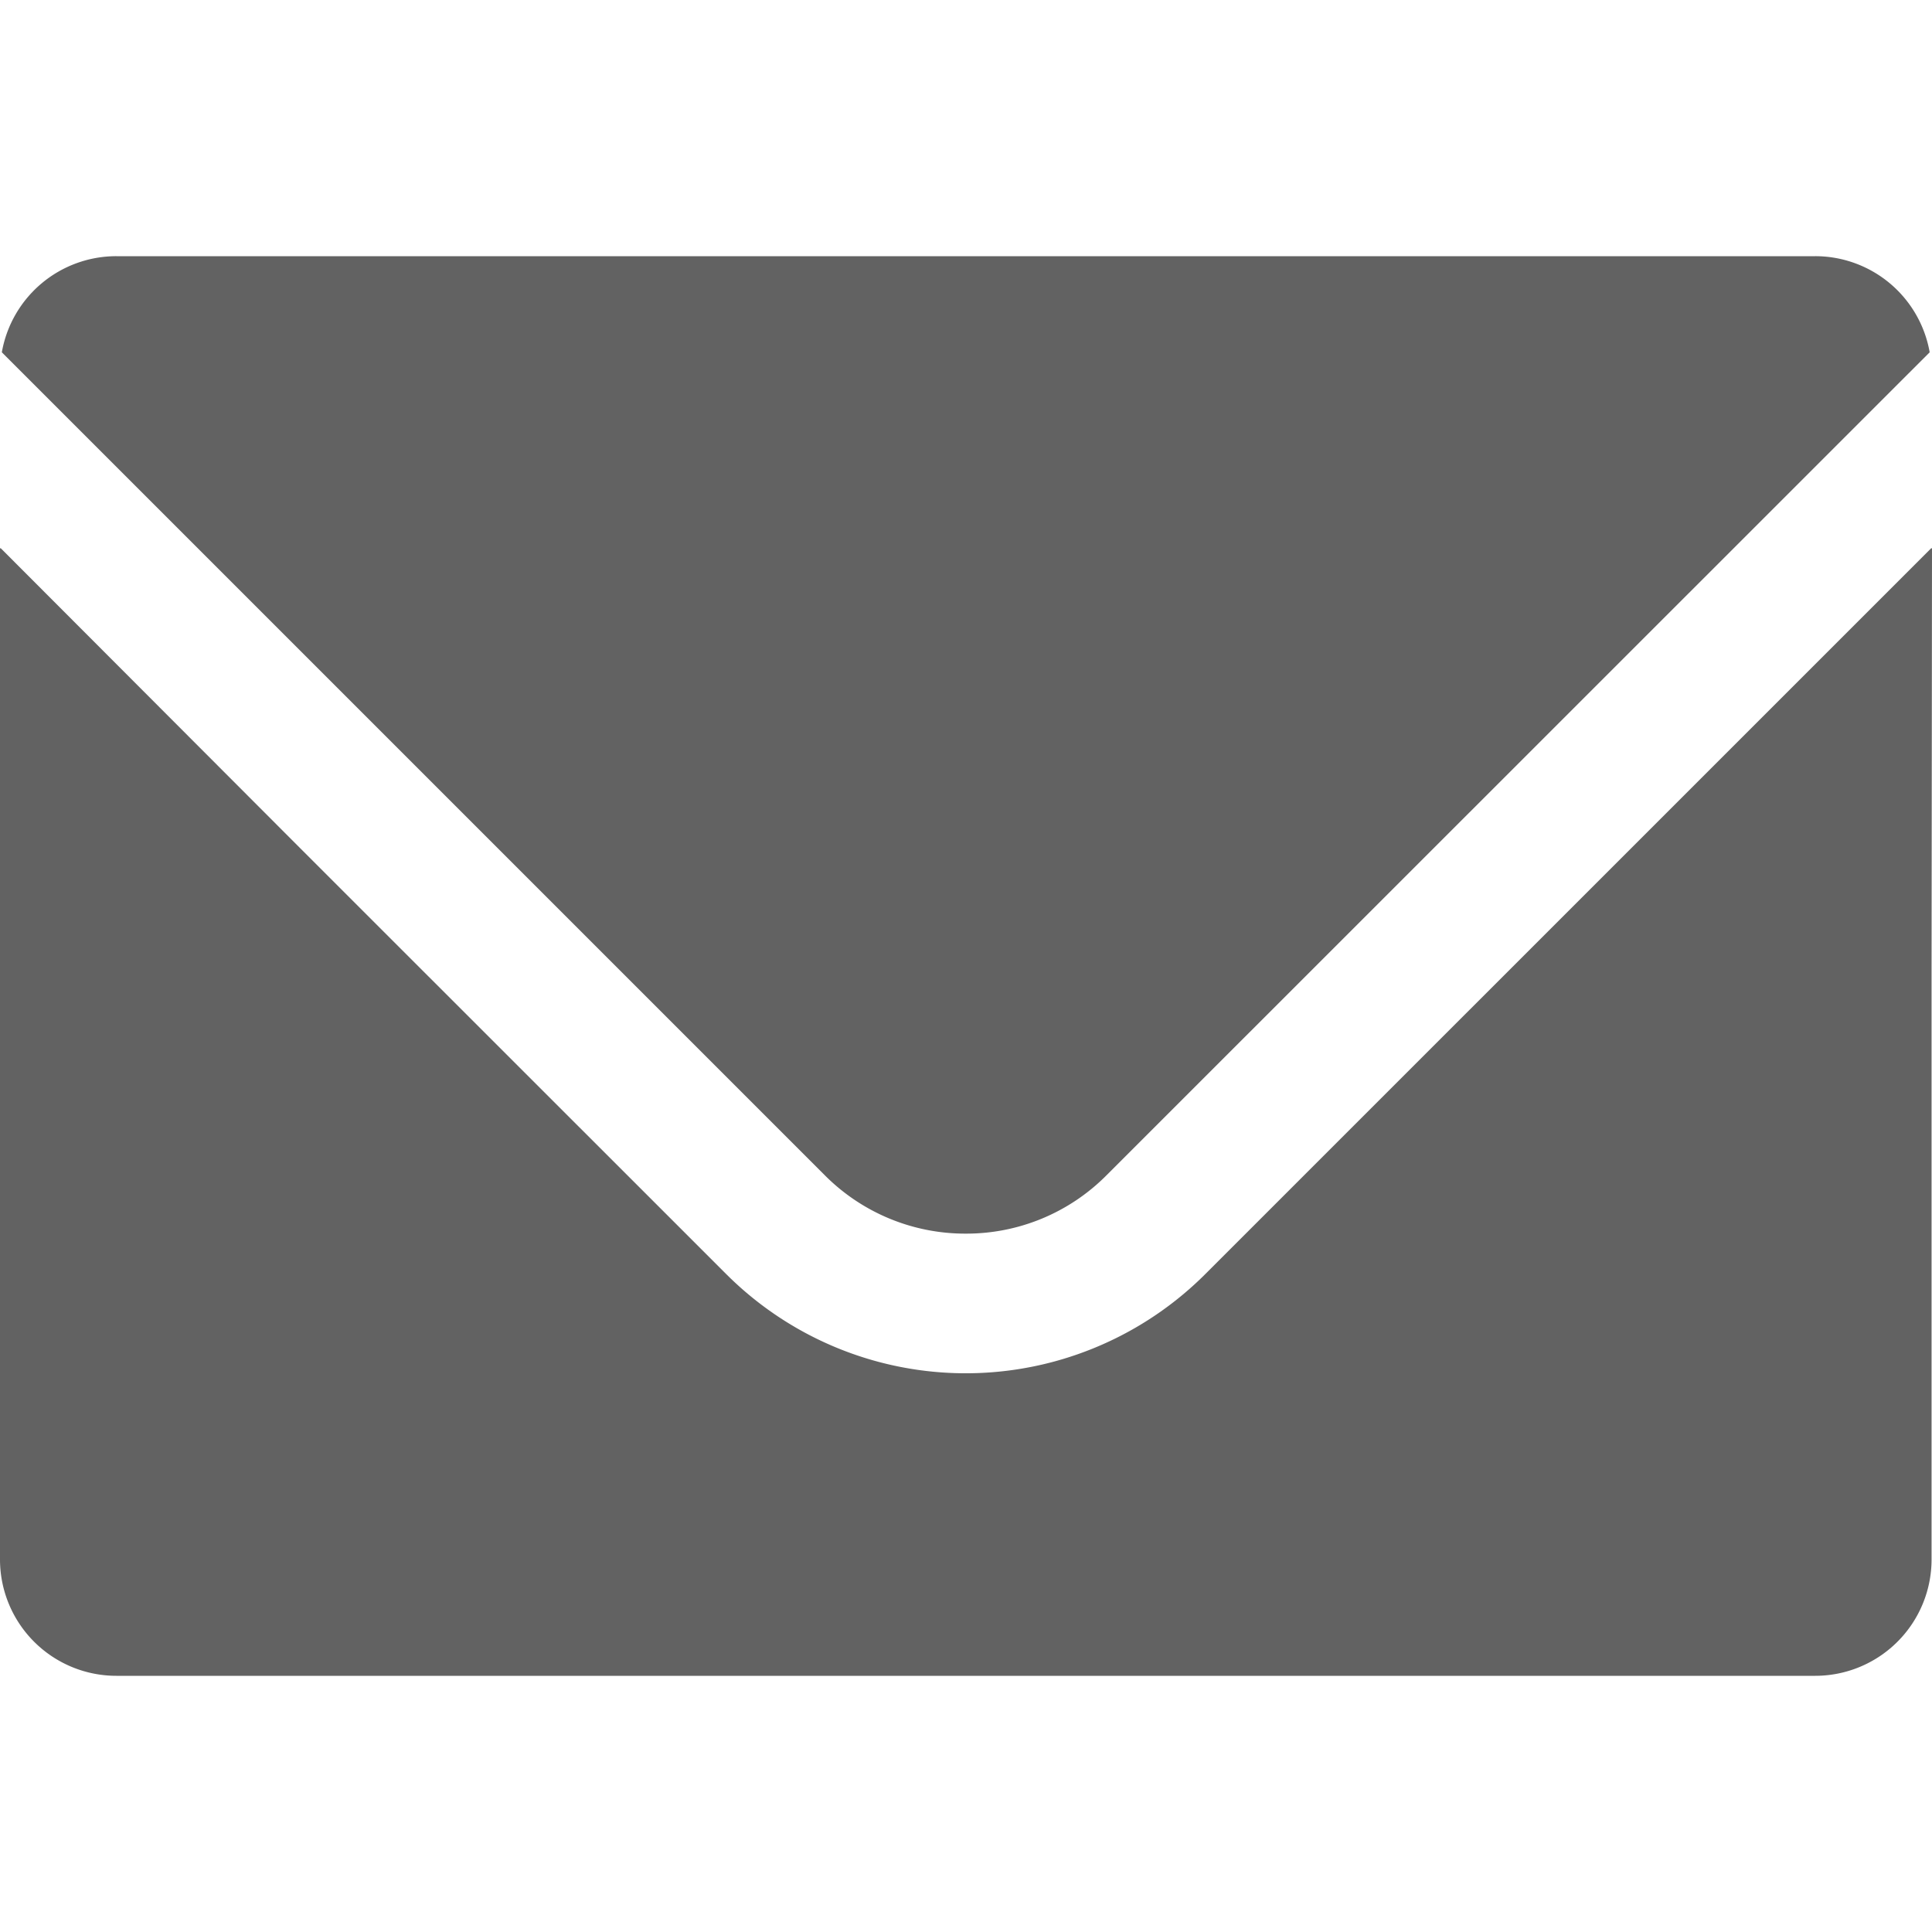 <svg xmlns="http://www.w3.org/2000/svg" xmlns:xlink="http://www.w3.org/1999/xlink" width="40" height="40" viewBox="0 0 40 40">
  <defs>
    <clipPath id="clip-path">
      <rect id="長方形_205" data-name="長方形 205" width="40" height="40" transform="translate(549 2092)" fill="#fff" stroke="#707070" stroke-width="1"/>
    </clipPath>
  </defs>
  <g id="マスクグループ_217" data-name="マスクグループ 217" transform="translate(-549 -2092)" clip-path="url(#clip-path)">
    <g id="メールのアイコン素材_1" data-name="メールのアイコン素材 1" transform="translate(549 2029.407)">
      <path id="パス_17644" data-name="パス 17644" d="M20.449,88.134a4.089,4.089,0,0,0,2.915-1.209L40.406,69.887a2.407,2.407,0,0,0-2.371-1.99H2.863a2.407,2.407,0,0,0-2.371,1.99L17.529,86.924A4.1,4.1,0,0,0,20.449,88.134Z" transform="translate(-0.454)" fill="#626262"/>
      <path id="パス_17645" data-name="パス 17645" d="M40,145.187l-.009.009v-.017L24.958,160.211a7.015,7.015,0,0,1-9.926,0L6.218,151.4.012,145.183v.012L0,145.183v20.94a2.41,2.41,0,0,0,2.409,2.409H37.582a2.41,2.41,0,0,0,2.409-2.409V153.86Z" transform="translate(0 -71.243)" fill="#626262"/>
    </g>
  </g>
</svg>
